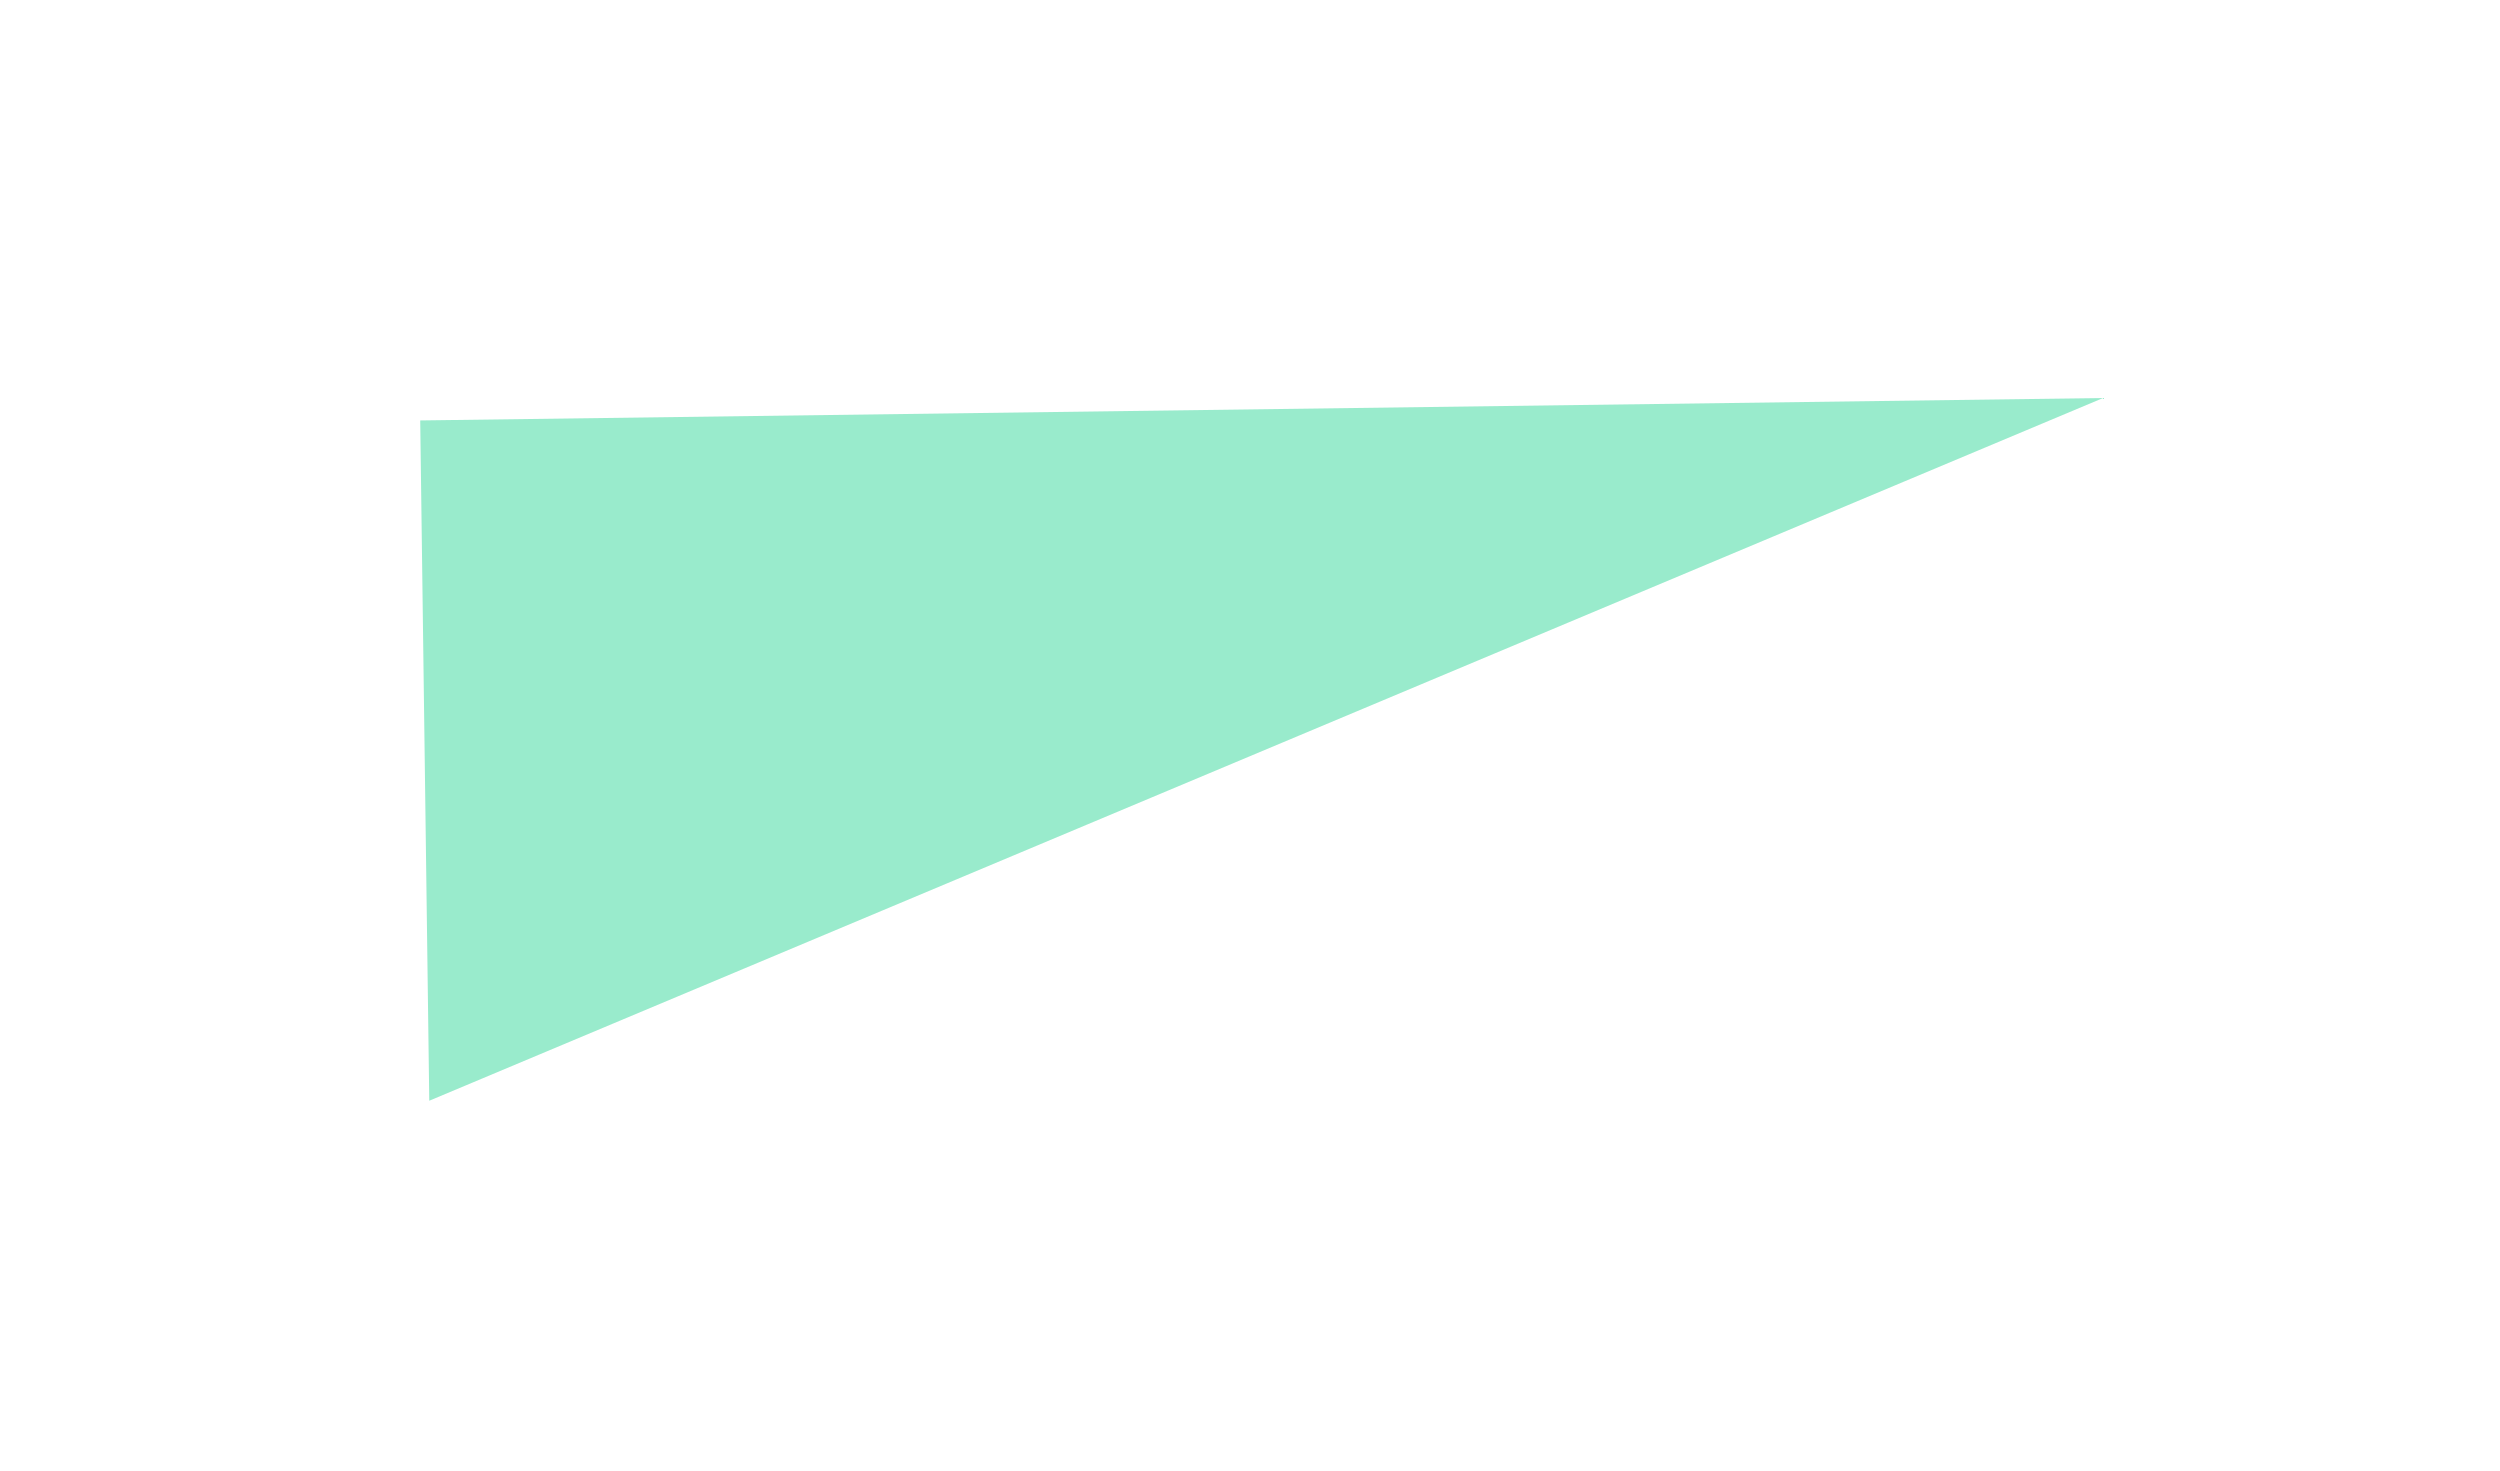 <svg width="34" height="20" viewBox="0 0 34 20" fill="none" xmlns="http://www.w3.org/2000/svg">
<g filter="url(#filter0_f_3388_50472)">
<path fill-rule="evenodd" clip-rule="evenodd" d="M5.838 14.97L5.715 5.718L28.602 5.413L5.838 14.97Z" fill="#99EBCC"/>
</g>
<defs>
<filter id="filter0_f_3388_50472" x="0.715" y="0.413" width="32.888" height="19.557" filterUnits="userSpaceOnUse" color-interpolation-filters="sRGB">
<feFlood flood-opacity="0" result="BackgroundImageFix"/>
<feBlend mode="normal" in="SourceGraphic" in2="BackgroundImageFix" result="shape"/>
<feGaussianBlur stdDeviation="2.5" result="effect1_foregroundBlur_3388_50472"/>
</filter>
</defs>
</svg>

